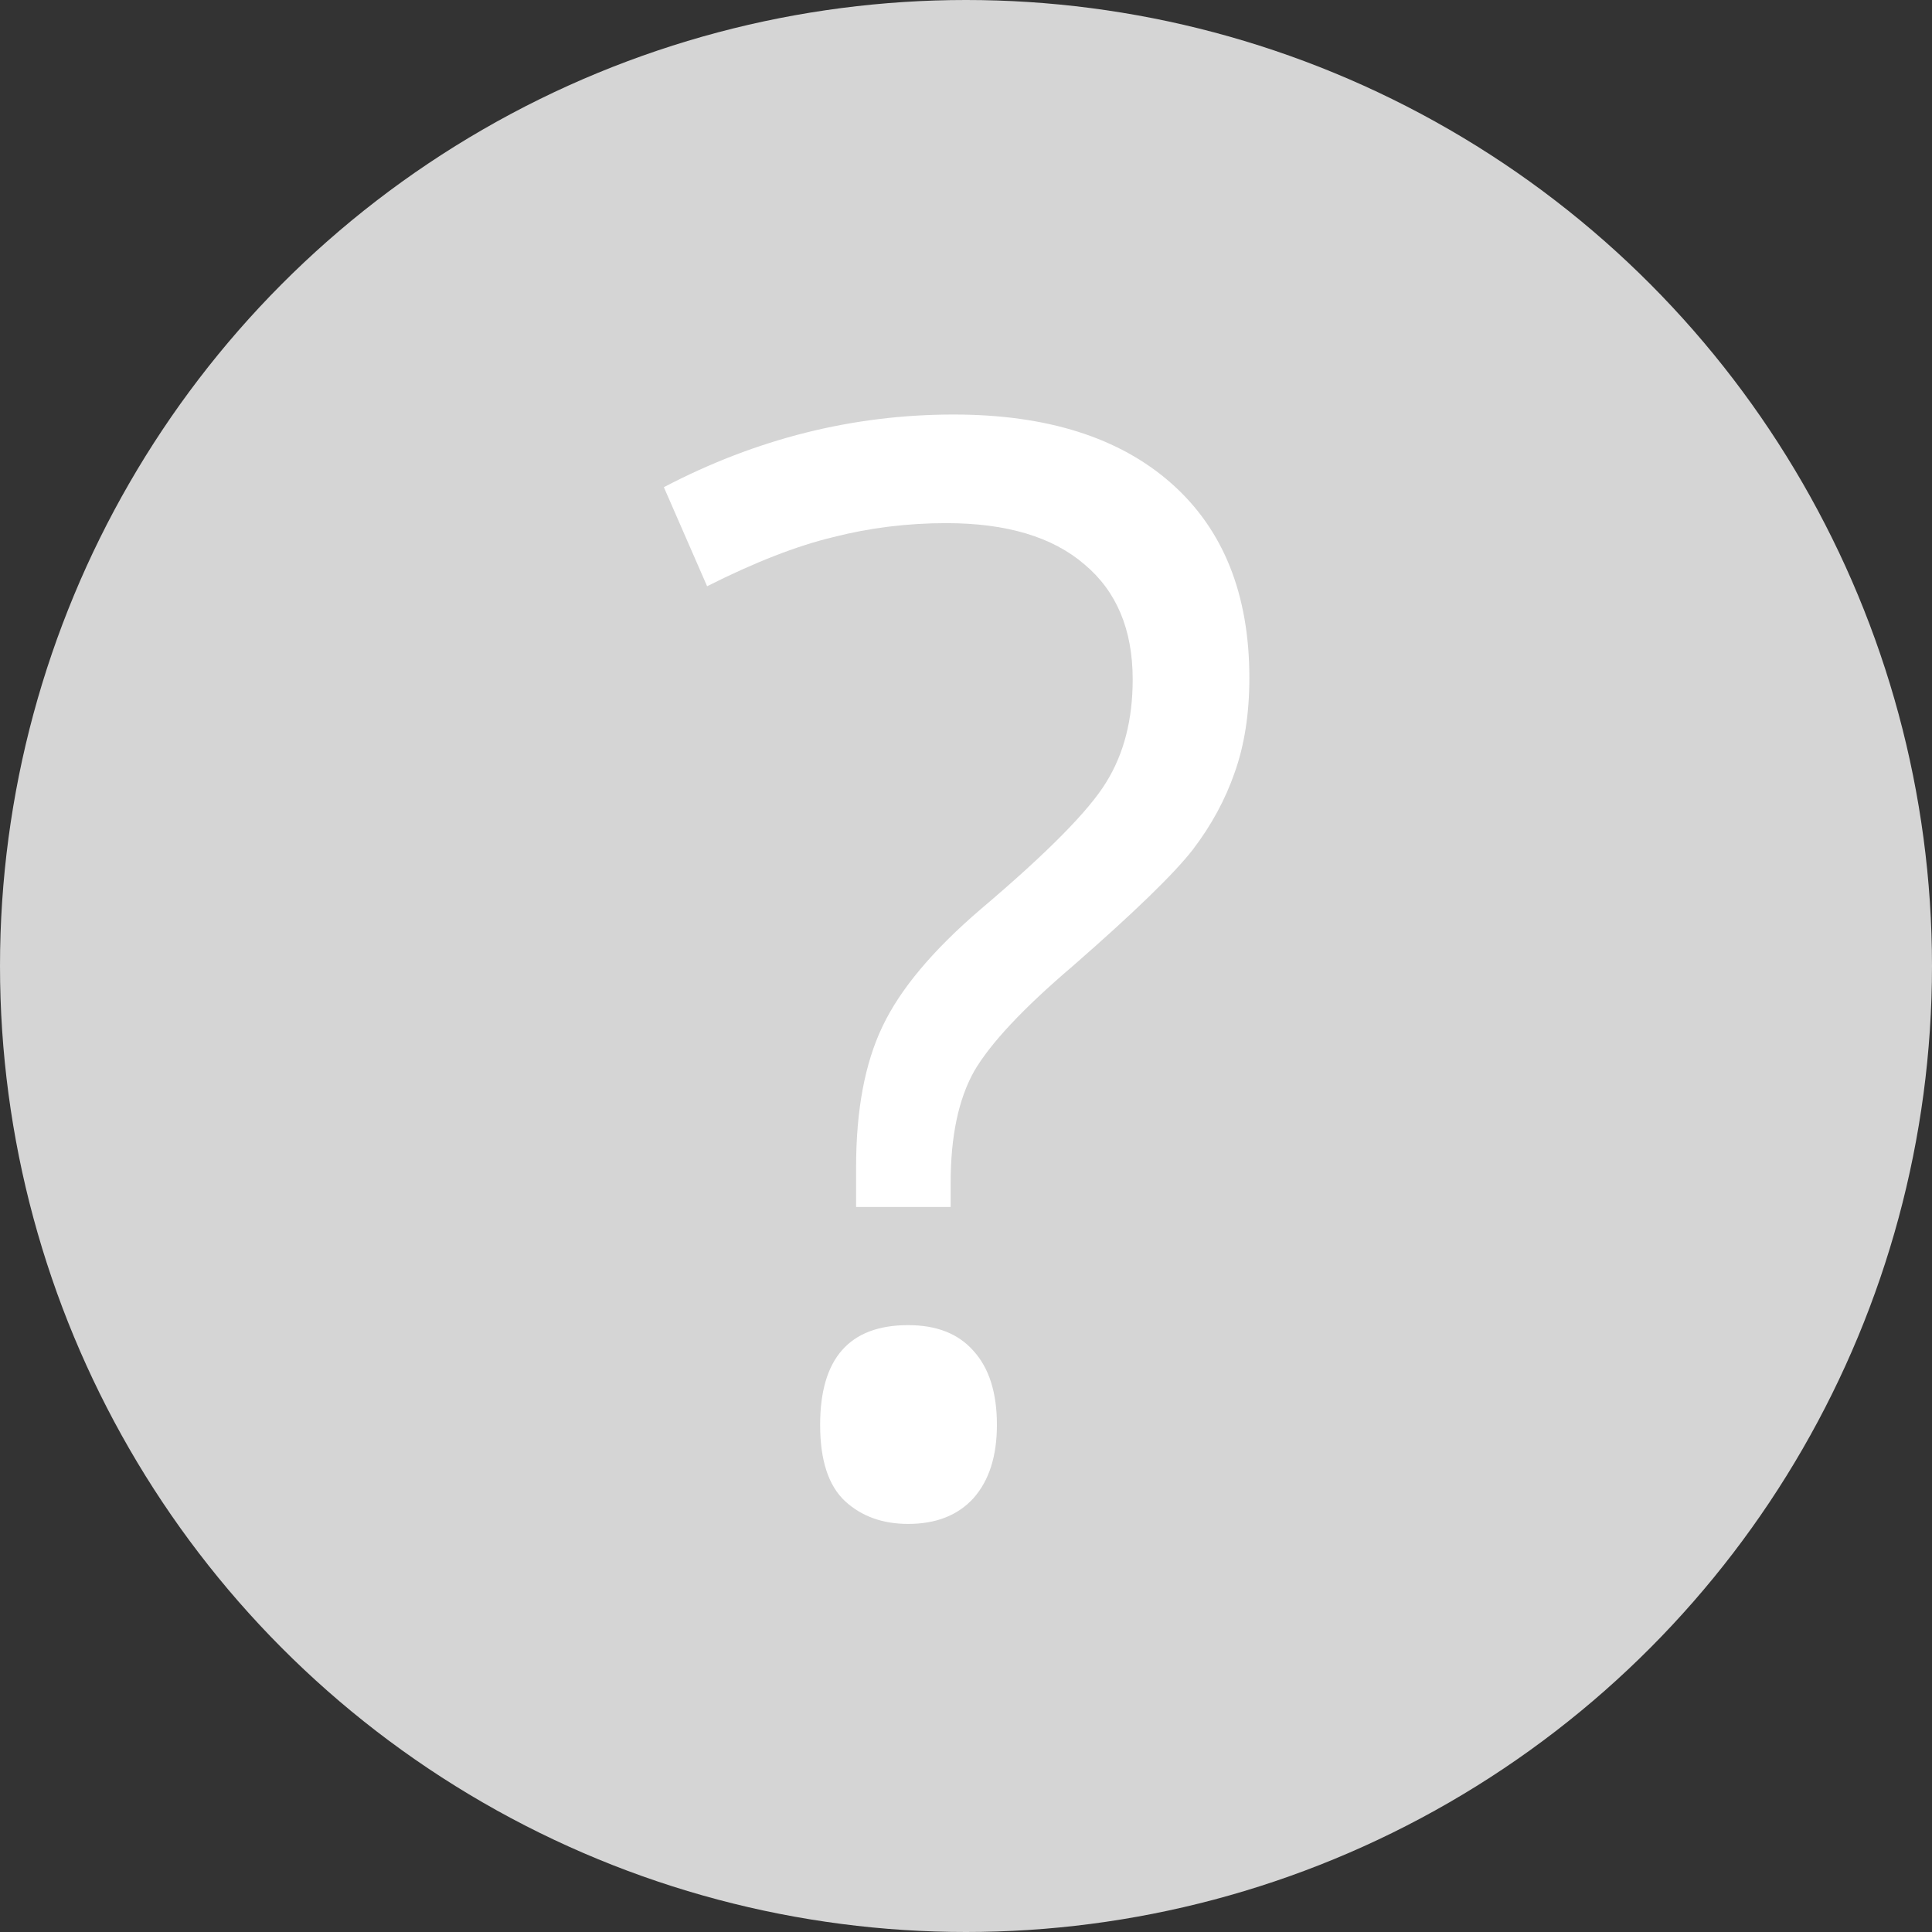 <svg width="18" height="18" viewBox="0 0 18 18" fill="none" xmlns="http://www.w3.org/2000/svg">
<rect x="0" y="0" width="18" height="18" fill="#333333" stroke="none"/>
<circle cx="9" cy="9" r="9" fill="#D5D5D5"/>
<path d="M7.976 11.245V10.876C7.976 10.343 8.058 9.905 8.222 9.563C8.386 9.217 8.691 8.853 9.138 8.47C9.757 7.946 10.147 7.551 10.307 7.287C10.471 7.023 10.553 6.704 10.553 6.33C10.553 5.865 10.402 5.507 10.102 5.257C9.805 5.002 9.377 4.874 8.816 4.874C8.456 4.874 8.105 4.917 7.764 5.004C7.422 5.086 7.03 5.239 6.588 5.462L6.185 4.539C7.046 4.088 7.946 3.862 8.885 3.862C9.755 3.862 10.432 4.077 10.915 4.505C11.398 4.933 11.64 5.537 11.64 6.316C11.64 6.649 11.594 6.943 11.503 7.198C11.416 7.449 11.287 7.688 11.113 7.916C10.94 8.139 10.566 8.502 9.992 9.003C9.532 9.395 9.227 9.721 9.076 9.98C8.93 10.24 8.857 10.587 8.857 11.02V11.245H7.976ZM7.641 13.275C7.641 12.656 7.914 12.346 8.461 12.346C8.725 12.346 8.928 12.425 9.069 12.585C9.215 12.745 9.288 12.975 9.288 13.275C9.288 13.567 9.215 13.795 9.069 13.959C8.924 14.118 8.721 14.198 8.461 14.198C8.224 14.198 8.028 14.128 7.873 13.986C7.718 13.841 7.641 13.604 7.641 13.275Z" fill="white"/>
</svg>
